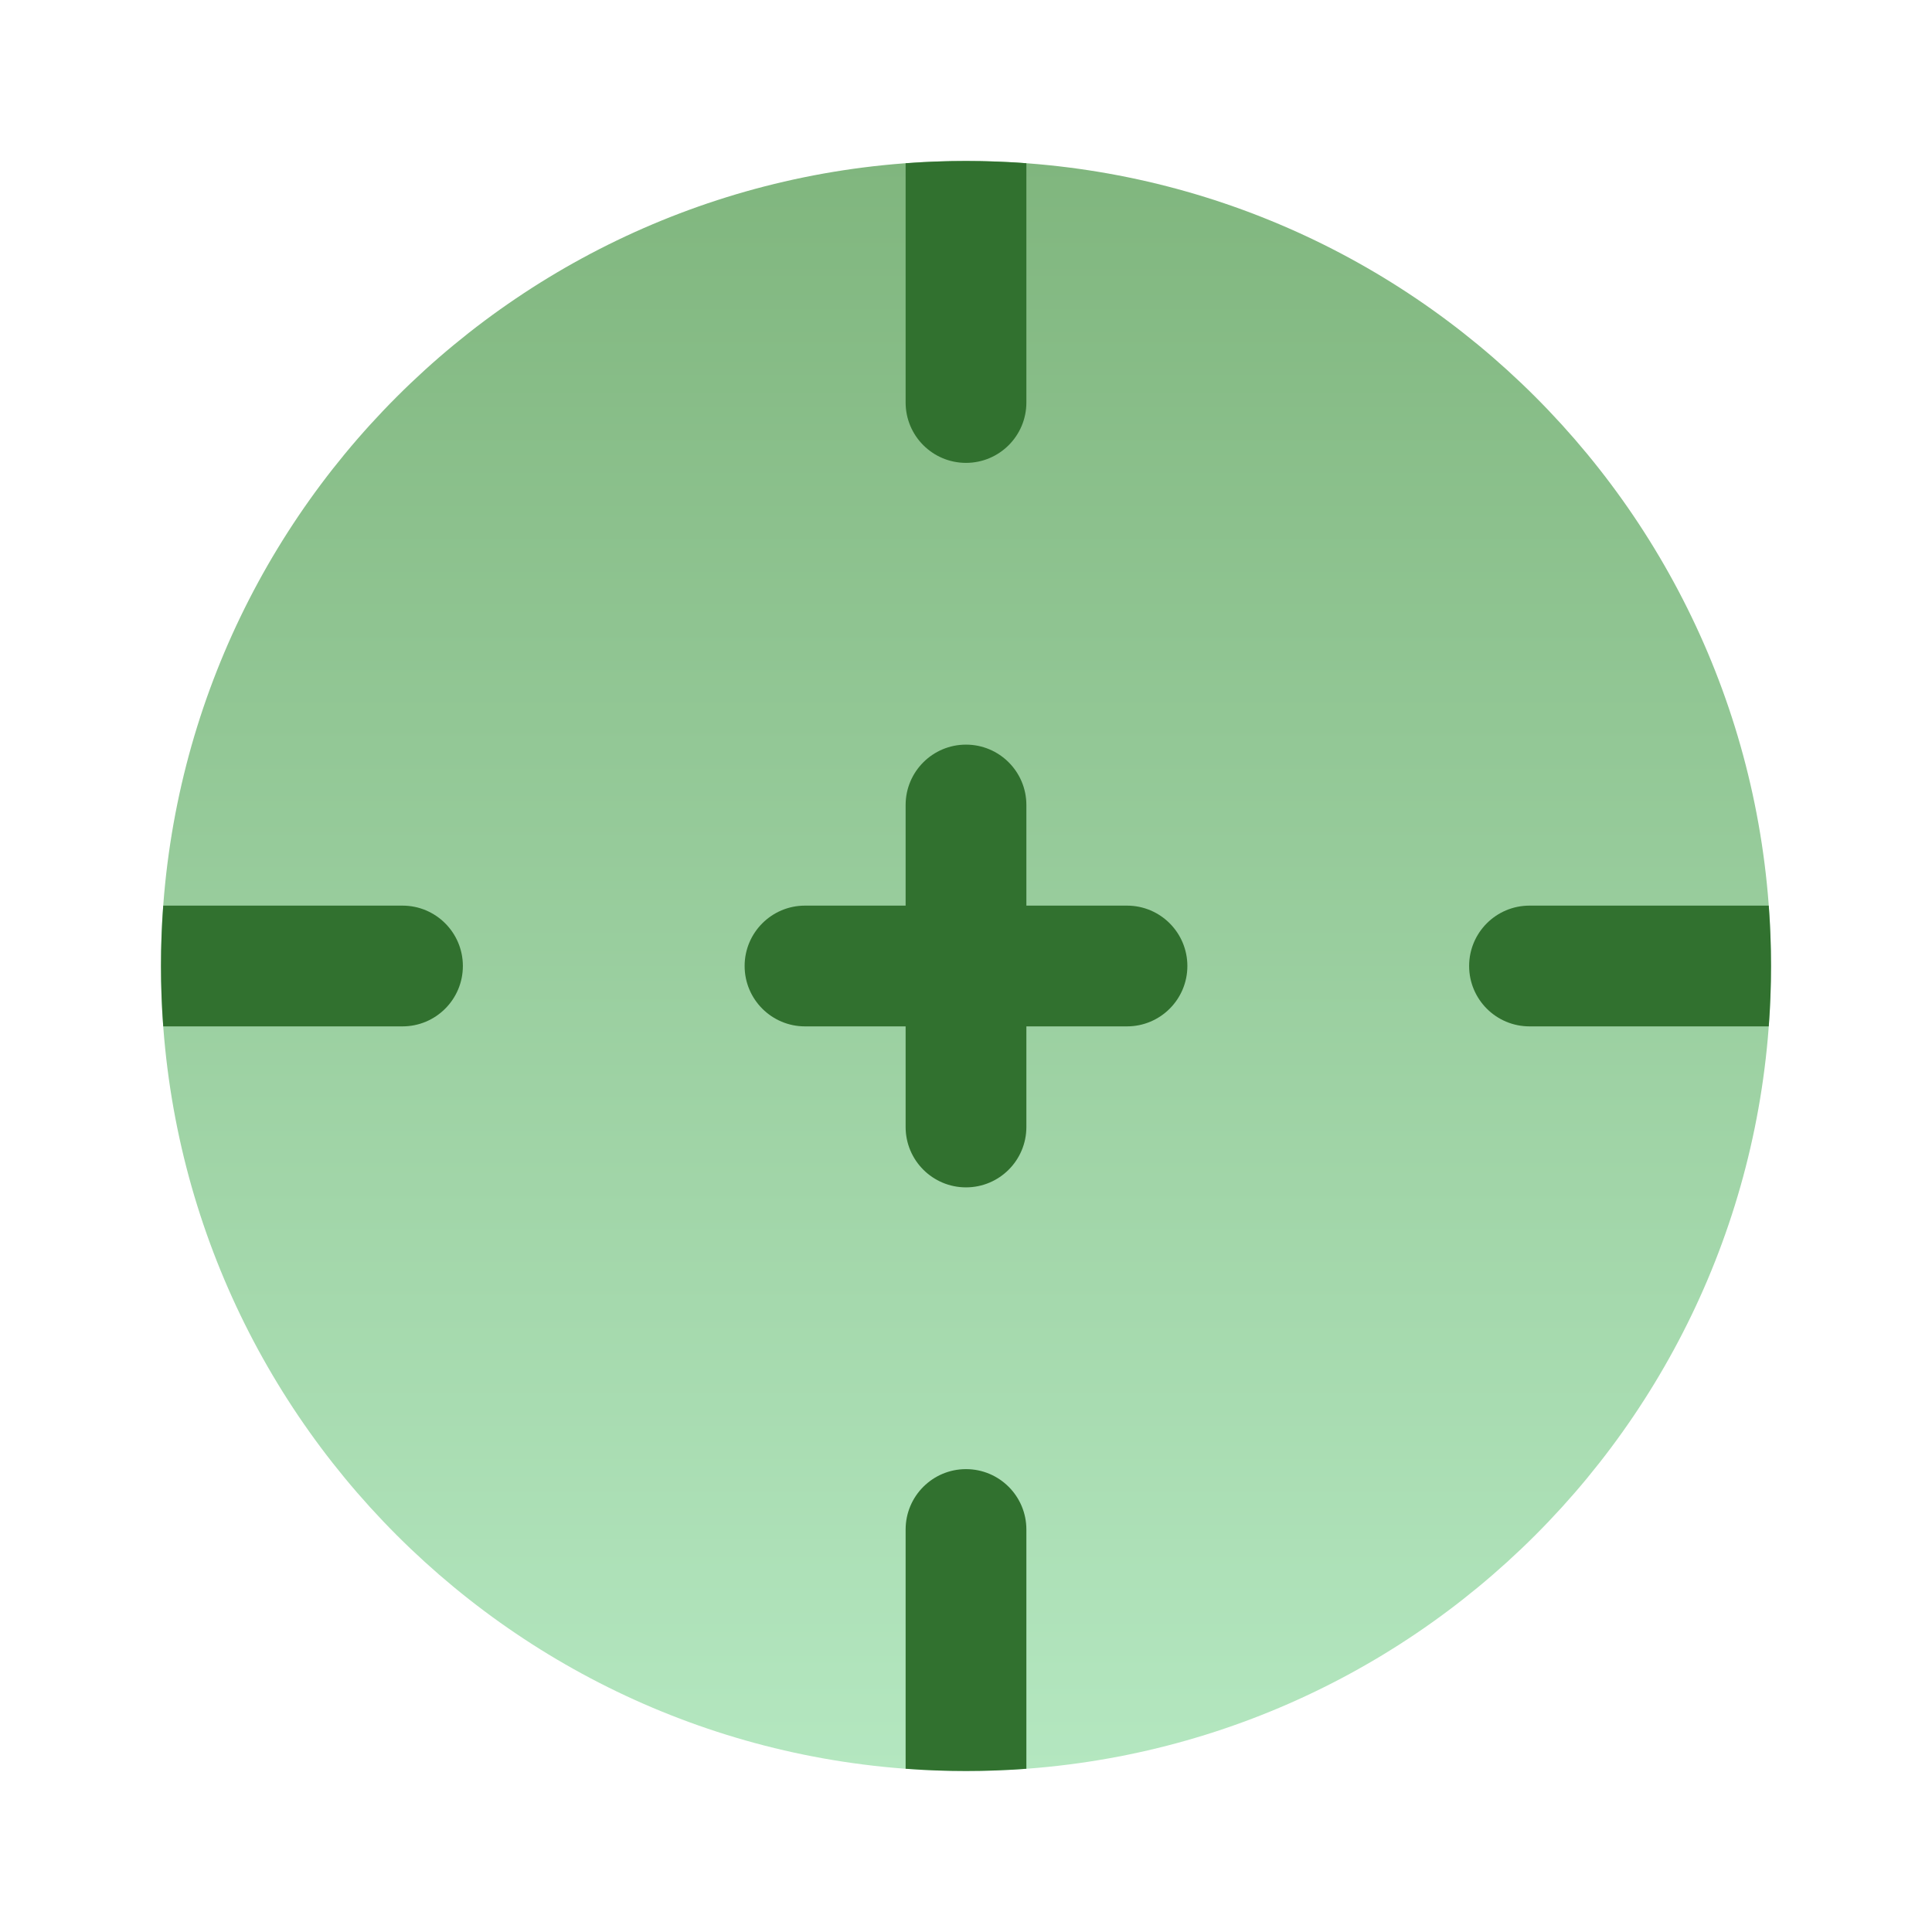 <svg width="100" height="100" viewBox="0 0 100 100" fill="none" xmlns="http://www.w3.org/2000/svg">
<path d="M91.667 50C91.667 73.012 73.012 91.667 50 91.667C26.988 91.667 8.333 73.012 8.333 50C8.333 26.988 26.988 8.333 50 8.333C73.012 8.333 91.667 26.988 91.667 50Z" fill="url(#paint0_linear_1173_12739)"/>
<path d="M38.542 50C38.542 48.274 39.941 46.875 41.667 46.875H46.875V41.667C46.875 39.941 48.274 38.542 50 38.542C51.726 38.542 53.125 39.941 53.125 41.667V46.875H58.333C60.059 46.875 61.458 48.274 61.458 50C61.458 51.726 60.059 53.125 58.333 53.125H53.125V58.333C53.125 60.059 51.726 61.458 50 61.458C48.274 61.458 46.875 60.059 46.875 58.333V53.125H41.667C39.941 53.125 38.542 51.726 38.542 50Z" fill="#31712F"/>
<path d="M8.449 53.125C8.372 52.093 8.333 51.051 8.333 50C8.333 48.949 8.372 47.907 8.449 46.875H20.833C22.559 46.875 23.958 48.274 23.958 50C23.958 51.726 22.559 53.125 20.833 53.125H8.449Z" fill="#31712F"/>
<path d="M53.125 91.551C52.093 91.628 51.051 91.667 50 91.667C48.949 91.667 47.907 91.628 46.875 91.551V79.167C46.875 77.441 48.274 76.042 50 76.042C51.726 76.042 53.125 77.441 53.125 79.167V91.551Z" fill="#31712F"/>
<path d="M91.551 46.875C91.628 47.907 91.667 48.949 91.667 50C91.667 51.051 91.628 52.093 91.551 53.125H79.167C77.441 53.125 76.042 51.726 76.042 50C76.042 48.274 77.441 46.875 79.167 46.875H91.551Z" fill="#31712F"/>
<path d="M53.125 8.449V20.833C53.125 22.559 51.726 23.958 50 23.958C48.274 23.958 46.875 22.559 46.875 20.833V8.449C47.907 8.372 48.949 8.333 50 8.333C51.051 8.333 52.093 8.372 53.125 8.449Z" fill="#31712F"/>
<defs>
<linearGradient id="paint0_linear_1173_12739" x1="50" y1="8.333" x2="50" y2="91.667" gradientUnits="userSpaceOnUse">
<stop stop-color="#80B67E"/>
<stop offset="1" stop-color="#B4E7C0"/>
</linearGradient>
</defs>
</svg>
